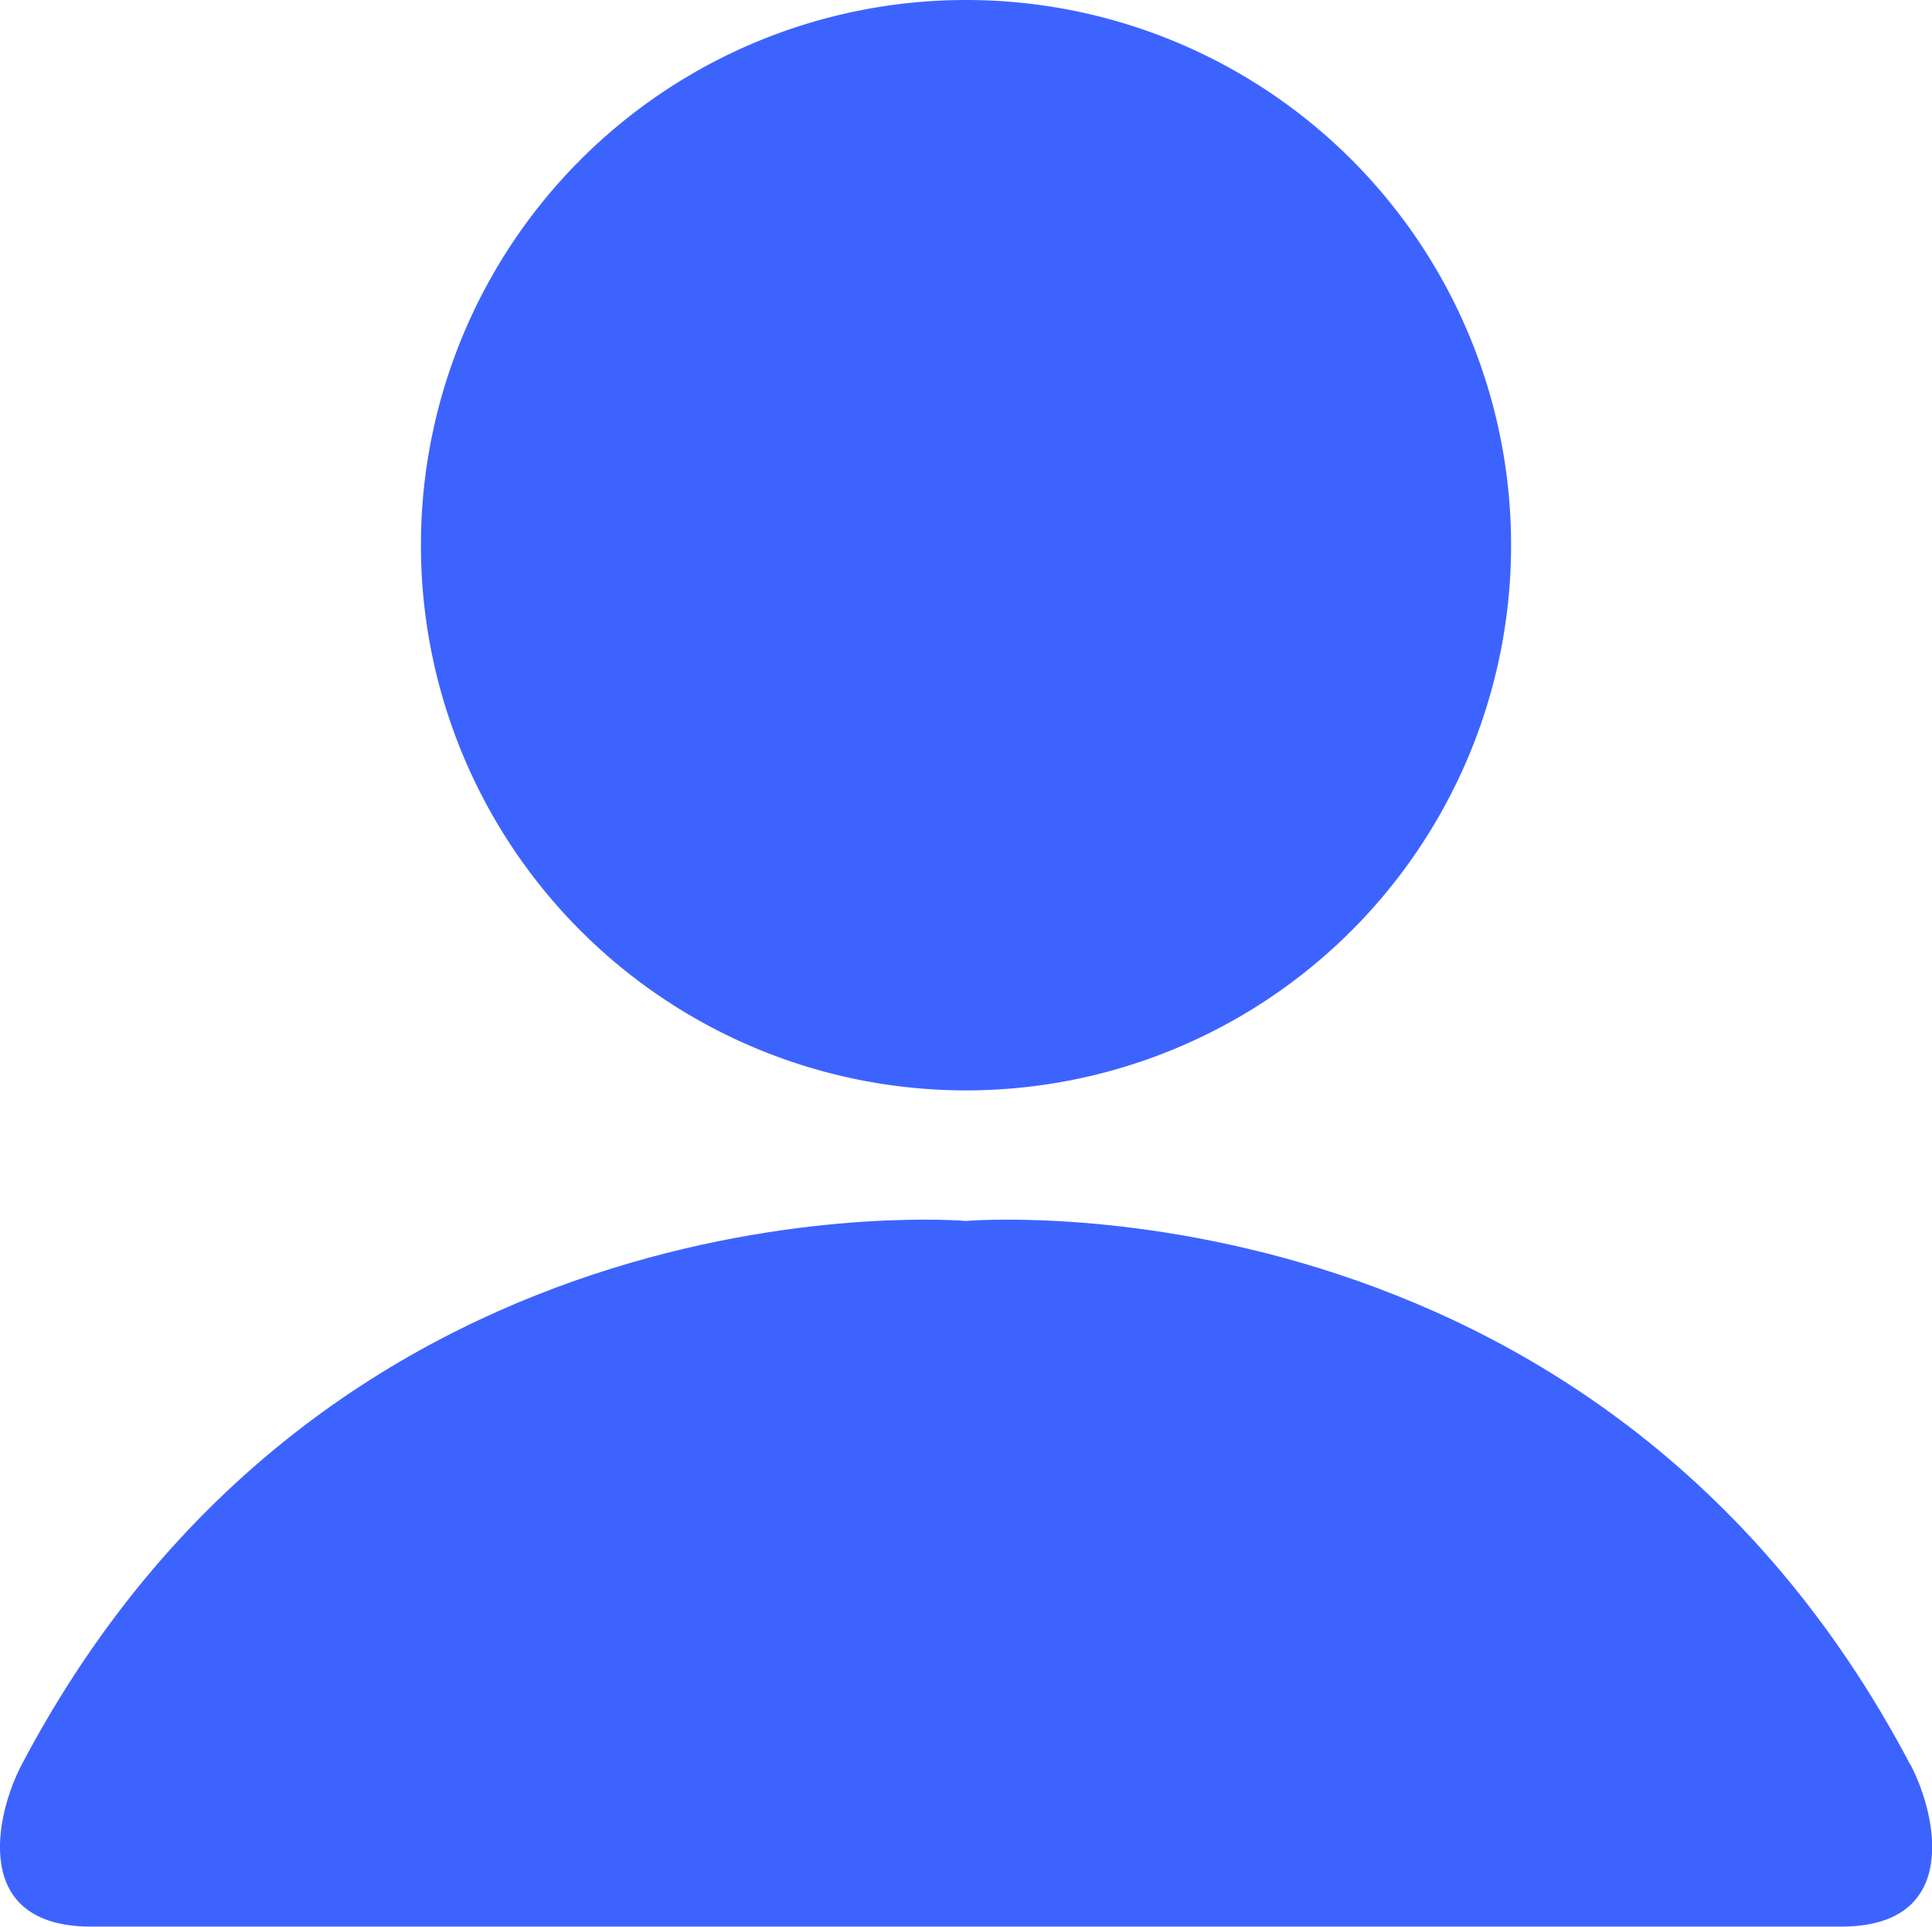 <?xml version="1.0" encoding="UTF-8"?> <svg xmlns="http://www.w3.org/2000/svg" width="48.222" height="48.078" viewBox="0 0 48.222 48.078"><g id="Group_1199" data-name="Group 1199" transform="translate(0 0.001)"><path id="Path_2565" data-name="Path 2565" d="M254.184,181.663a13.605,13.605,0,1,1-13.605-13.605,13.6,13.6,0,0,1,13.605,13.605" transform="translate(-216.468 -168.059)" fill="#3d63ff"></path><path id="Path_2566" data-name="Path 2566" d="M213.526,378.075c-7.861-14.931-23.57-13.568-23.57-13.568s-15.708-1.364-23.57,13.571c-.649,1.234-1.284,4.038,1.733,4.038H211.8c3.017,0,2.38-2.809,1.731-4.041Z" transform="translate(-165.846 -334.04)" fill="#3d63ff"></path></g></svg> 